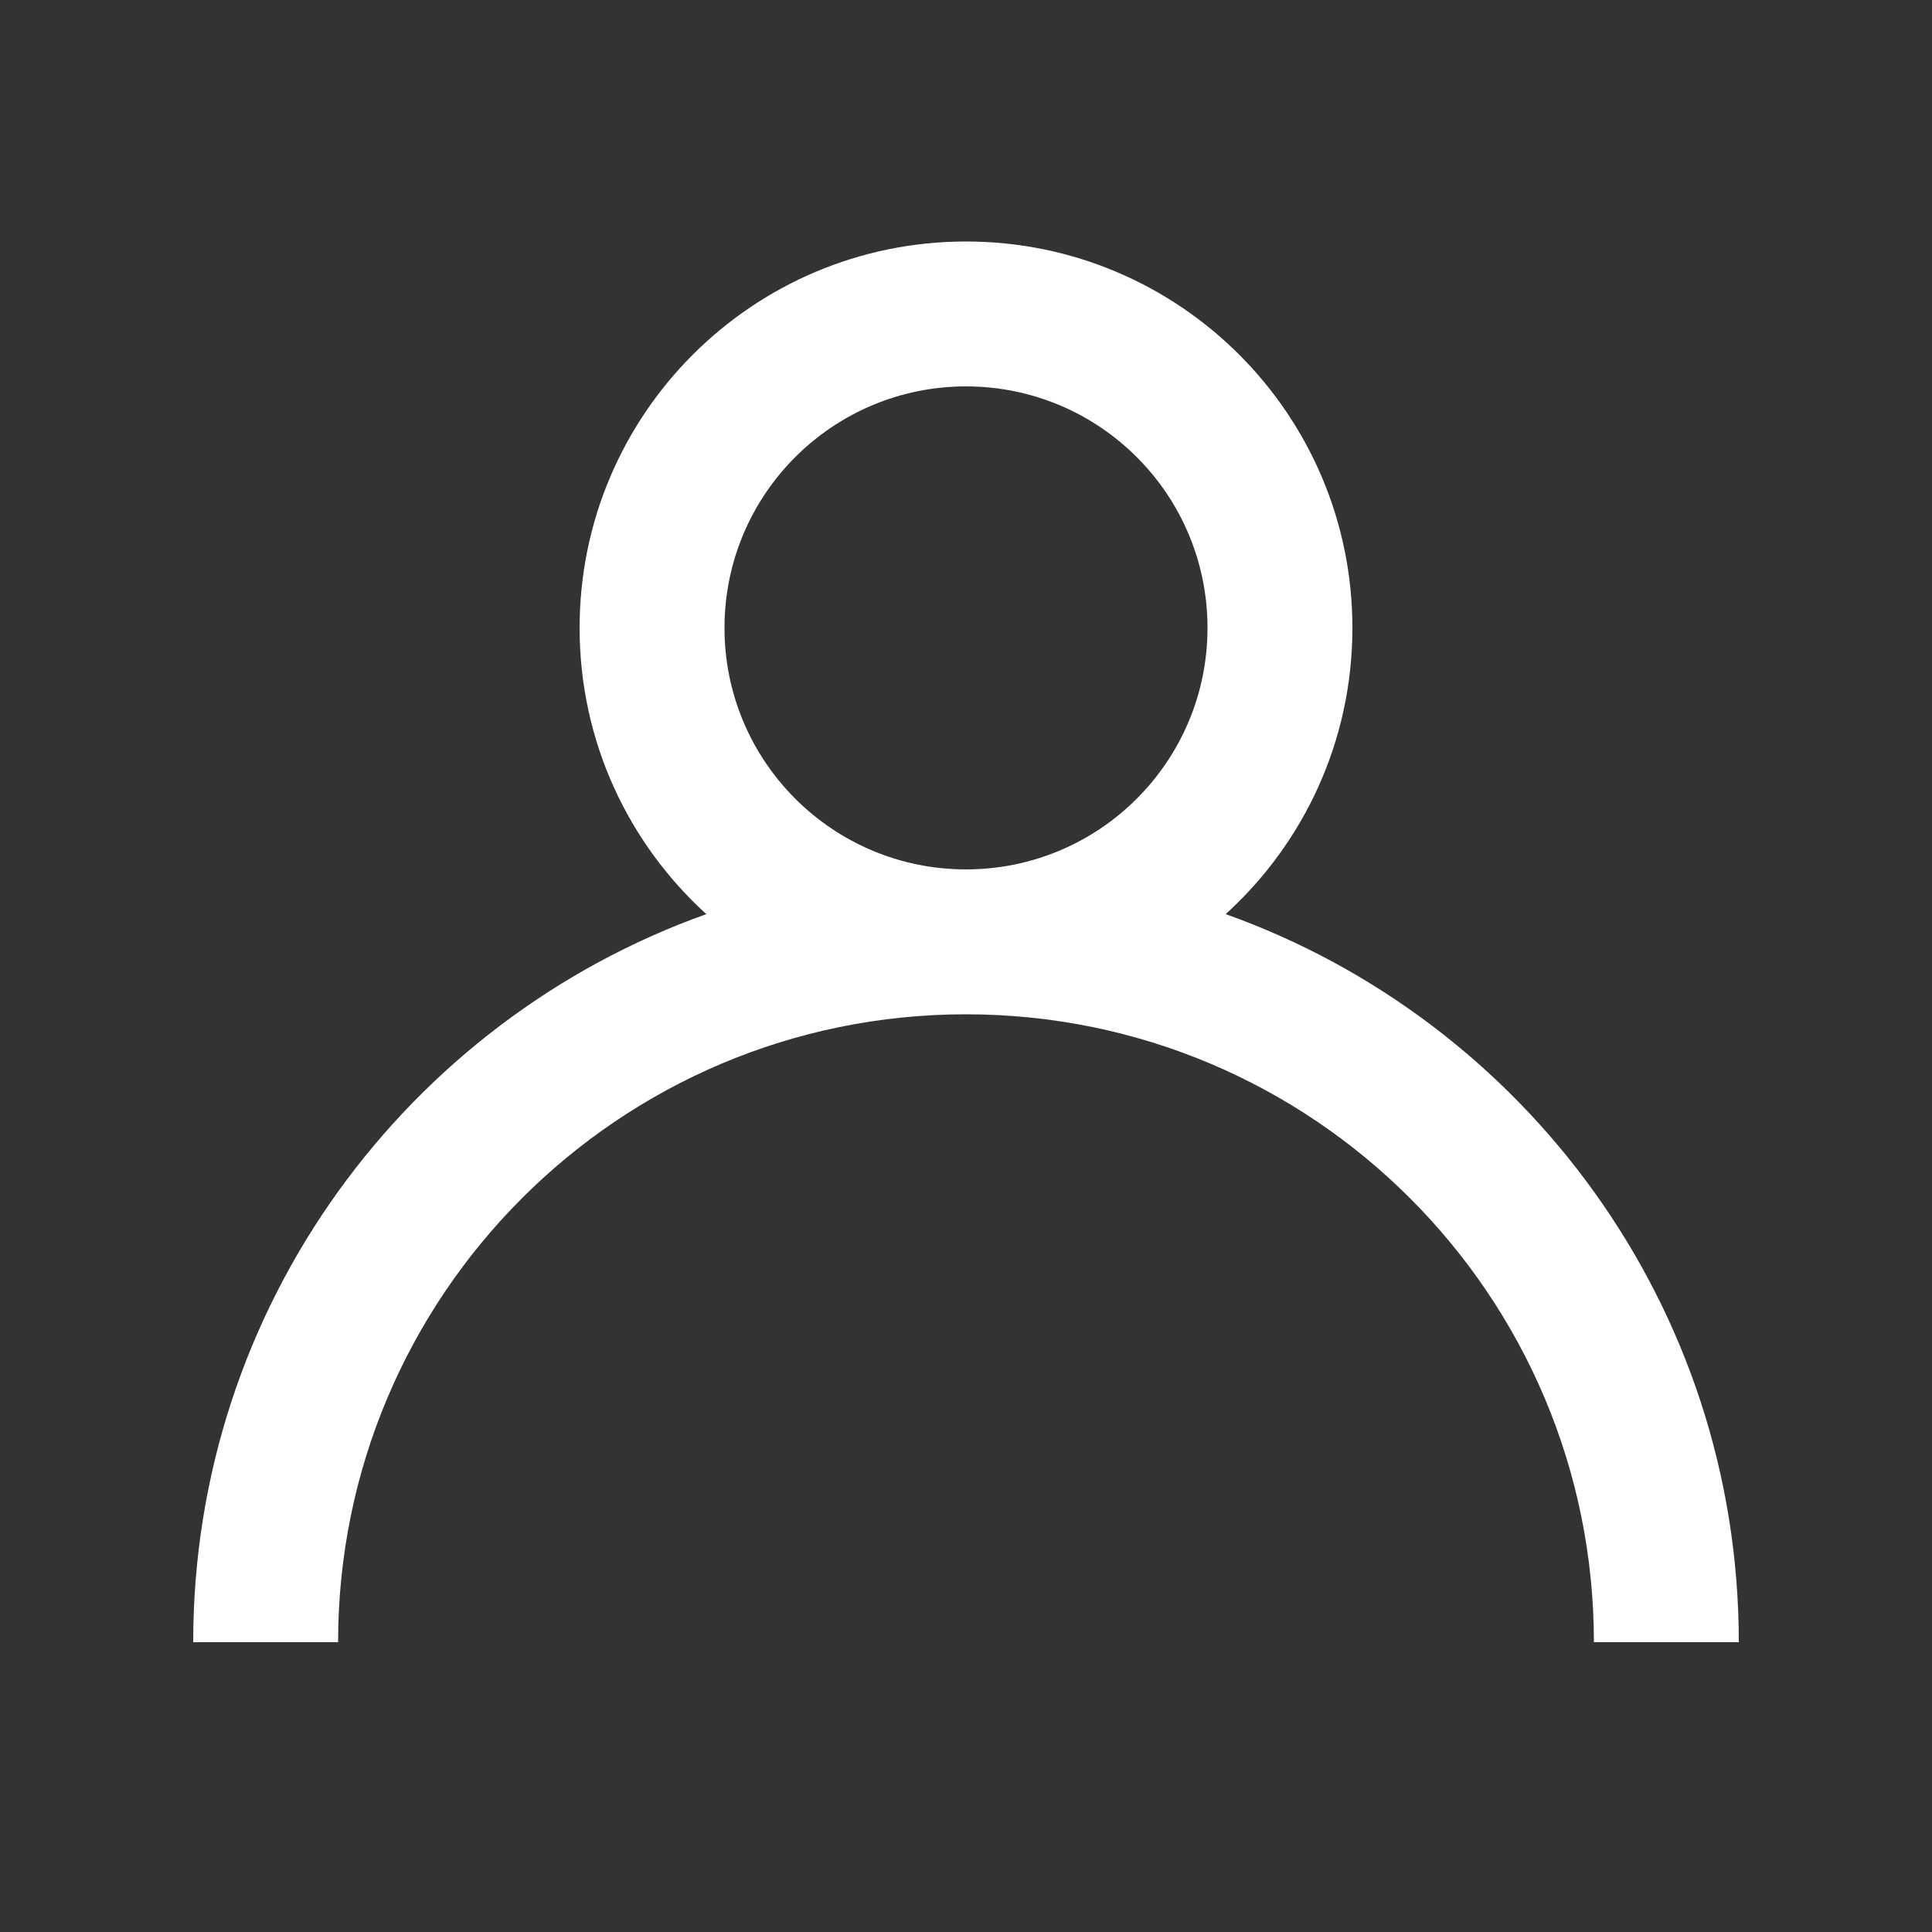 <svg width="20" height="20" viewBox="0 0 20 20" fill="none" xmlns="http://www.w3.org/2000/svg">
    <rect x="0" y="0" width="20" height="20" fill="#333333" stroke="none"/>
    <path fill-rule="evenodd" clip-rule="evenodd" d="M7.312 9.463C6.506 8.731 6 7.675 6 6.5C6 4.291 7.791 2.5 10 2.5C12.209 2.5 14 4.291 14 6.5C14 7.675 13.494 8.731 12.688 9.463C15.784 10.567 18 13.525 18 17H16.5C16.5 13.41 13.59 10.5 10 10.5C6.41 10.5 3.5 13.41 3.5 17H2C2 13.525 4.216 10.567 7.312 9.463ZM10 9C11.381 9 12.5 7.881 12.5 6.5C12.5 5.119 11.381 4 10 4C8.619 4 7.5 5.119 7.5 6.5C7.5 7.881 8.619 9 10 9Z" fill="white"/>
</svg>
